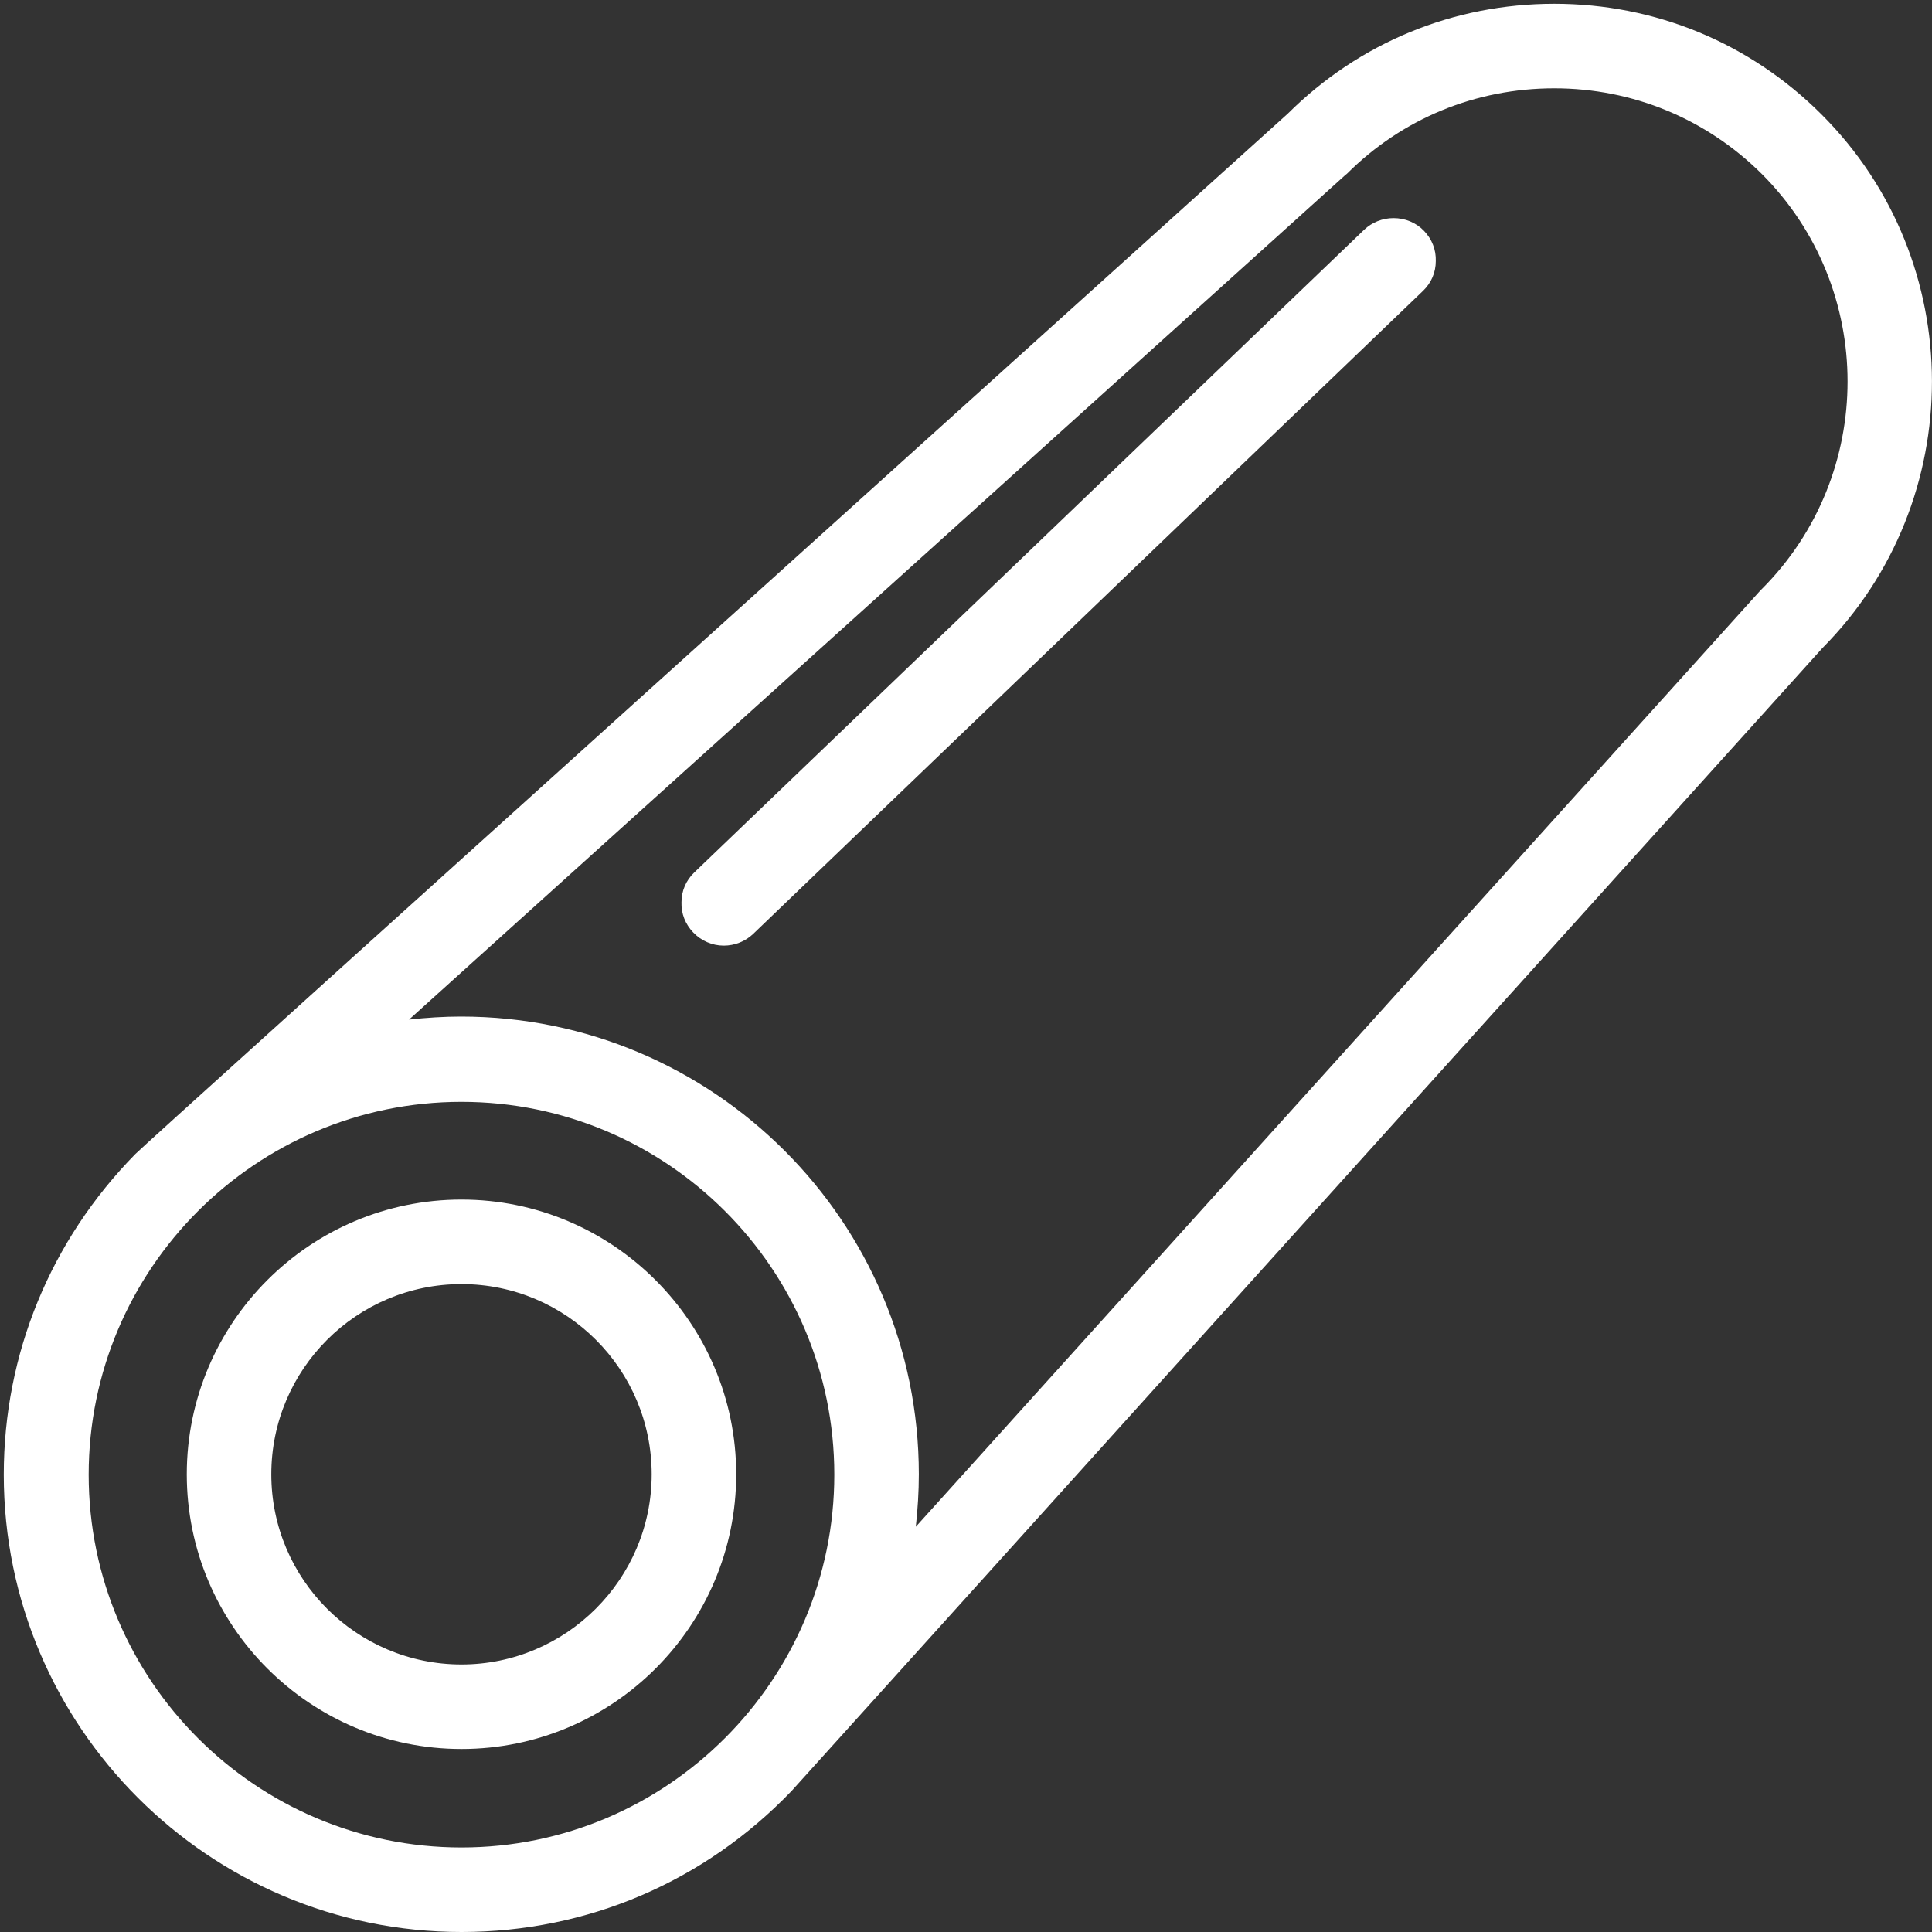 <?xml version="1.0" encoding="utf-8"?>
<!-- Generator: Adobe Illustrator 28.2.0, SVG Export Plug-In . SVG Version: 6.00 Build 0)  -->
<svg version="1.1" id="Capa_1" xmlns="http://www.w3.org/2000/svg" xmlns:xlink="http://www.w3.org/1999/xlink" x="0px" y="0px"
	 viewBox="0 0 512 512" style="enable-background:new 0 0 512 512;" xml:space="preserve">
<rect x="0" y="0" width="512" height="512" fill="#333333" stroke="none"/>
<style type="text/css">
	.st0{fill:#FFFFFF;}
</style>
<g>
	<path class="st0" d="M482.7,30.3C463.8,11.4,438.7,1,411.9,1c-26.7,0-51.7,10.3-70.6,29.1C70,274.8,39.7,302.2,35.9,305.8l0,0
		c-22.5,22.9-34.9,53-34.9,85C1,457.6,55.4,512,122.3,512c33.3,0,64.4-13.3,87.5-37.4l0,0c2.5-2.8,26.4-29.2,273.2-302.9
		C521.7,132.7,521.7,69.2,482.7,30.3z M122.3,489.6c-54.5,0-98.8-44.3-98.8-98.8c0-54.5,44.3-98.8,98.8-98.8
		c54.5,0,98.8,44.3,98.8,98.8C221.1,445.2,176.8,489.6,122.3,489.6z M466.9,156.1c-0.2,0.2-0.3,0.3-0.4,0.4L242.7,404.6
		c0.5-4.6,0.8-9.3,0.8-13.9c0-66.9-54.4-121.3-121.3-121.3c-4.6,0-9.2,0.3-13.8,0.8l248-223.7c0.2-0.1,0.3-0.3,0.5-0.4
		c14.7-14.7,34.2-22.7,55-22.7c20.8,0,40.3,8.1,55,22.7C497.2,76.4,497.2,125.8,466.9,156.1z"/>
	<path class="st0" d="M122.3,317.9c-40.2,0-72.8,32.7-72.8,72.8c0,40.2,32.7,72.8,72.8,72.8c40.2,0,72.8-32.7,72.8-72.8
		C195.1,350.6,162.4,317.9,122.3,317.9z M122.3,441.1c-27.8,0-50.4-22.6-50.4-50.4s22.6-50.4,50.4-50.4c27.8,0,50.4,22.6,50.4,50.4
		S150,441.1,122.3,441.1z"/>
	<path class="st0" d="M369.3,57.8c-2.9,0-5.7,1.1-7.8,3.1L184,231.2c-2.2,2.1-3.4,4.9-3.4,7.9c-0.1,3,1,5.8,3.1,8
		c2.1,2.2,5,3.5,8.1,3.5c2.9,0,5.7-1.1,7.8-3.1L377.1,77.1c2.2-2.1,3.4-4.9,3.4-7.9c0.1-3-1-5.8-3.1-8
		C375.3,59,372.4,57.8,369.3,57.8z"/>
</g>
</svg>
